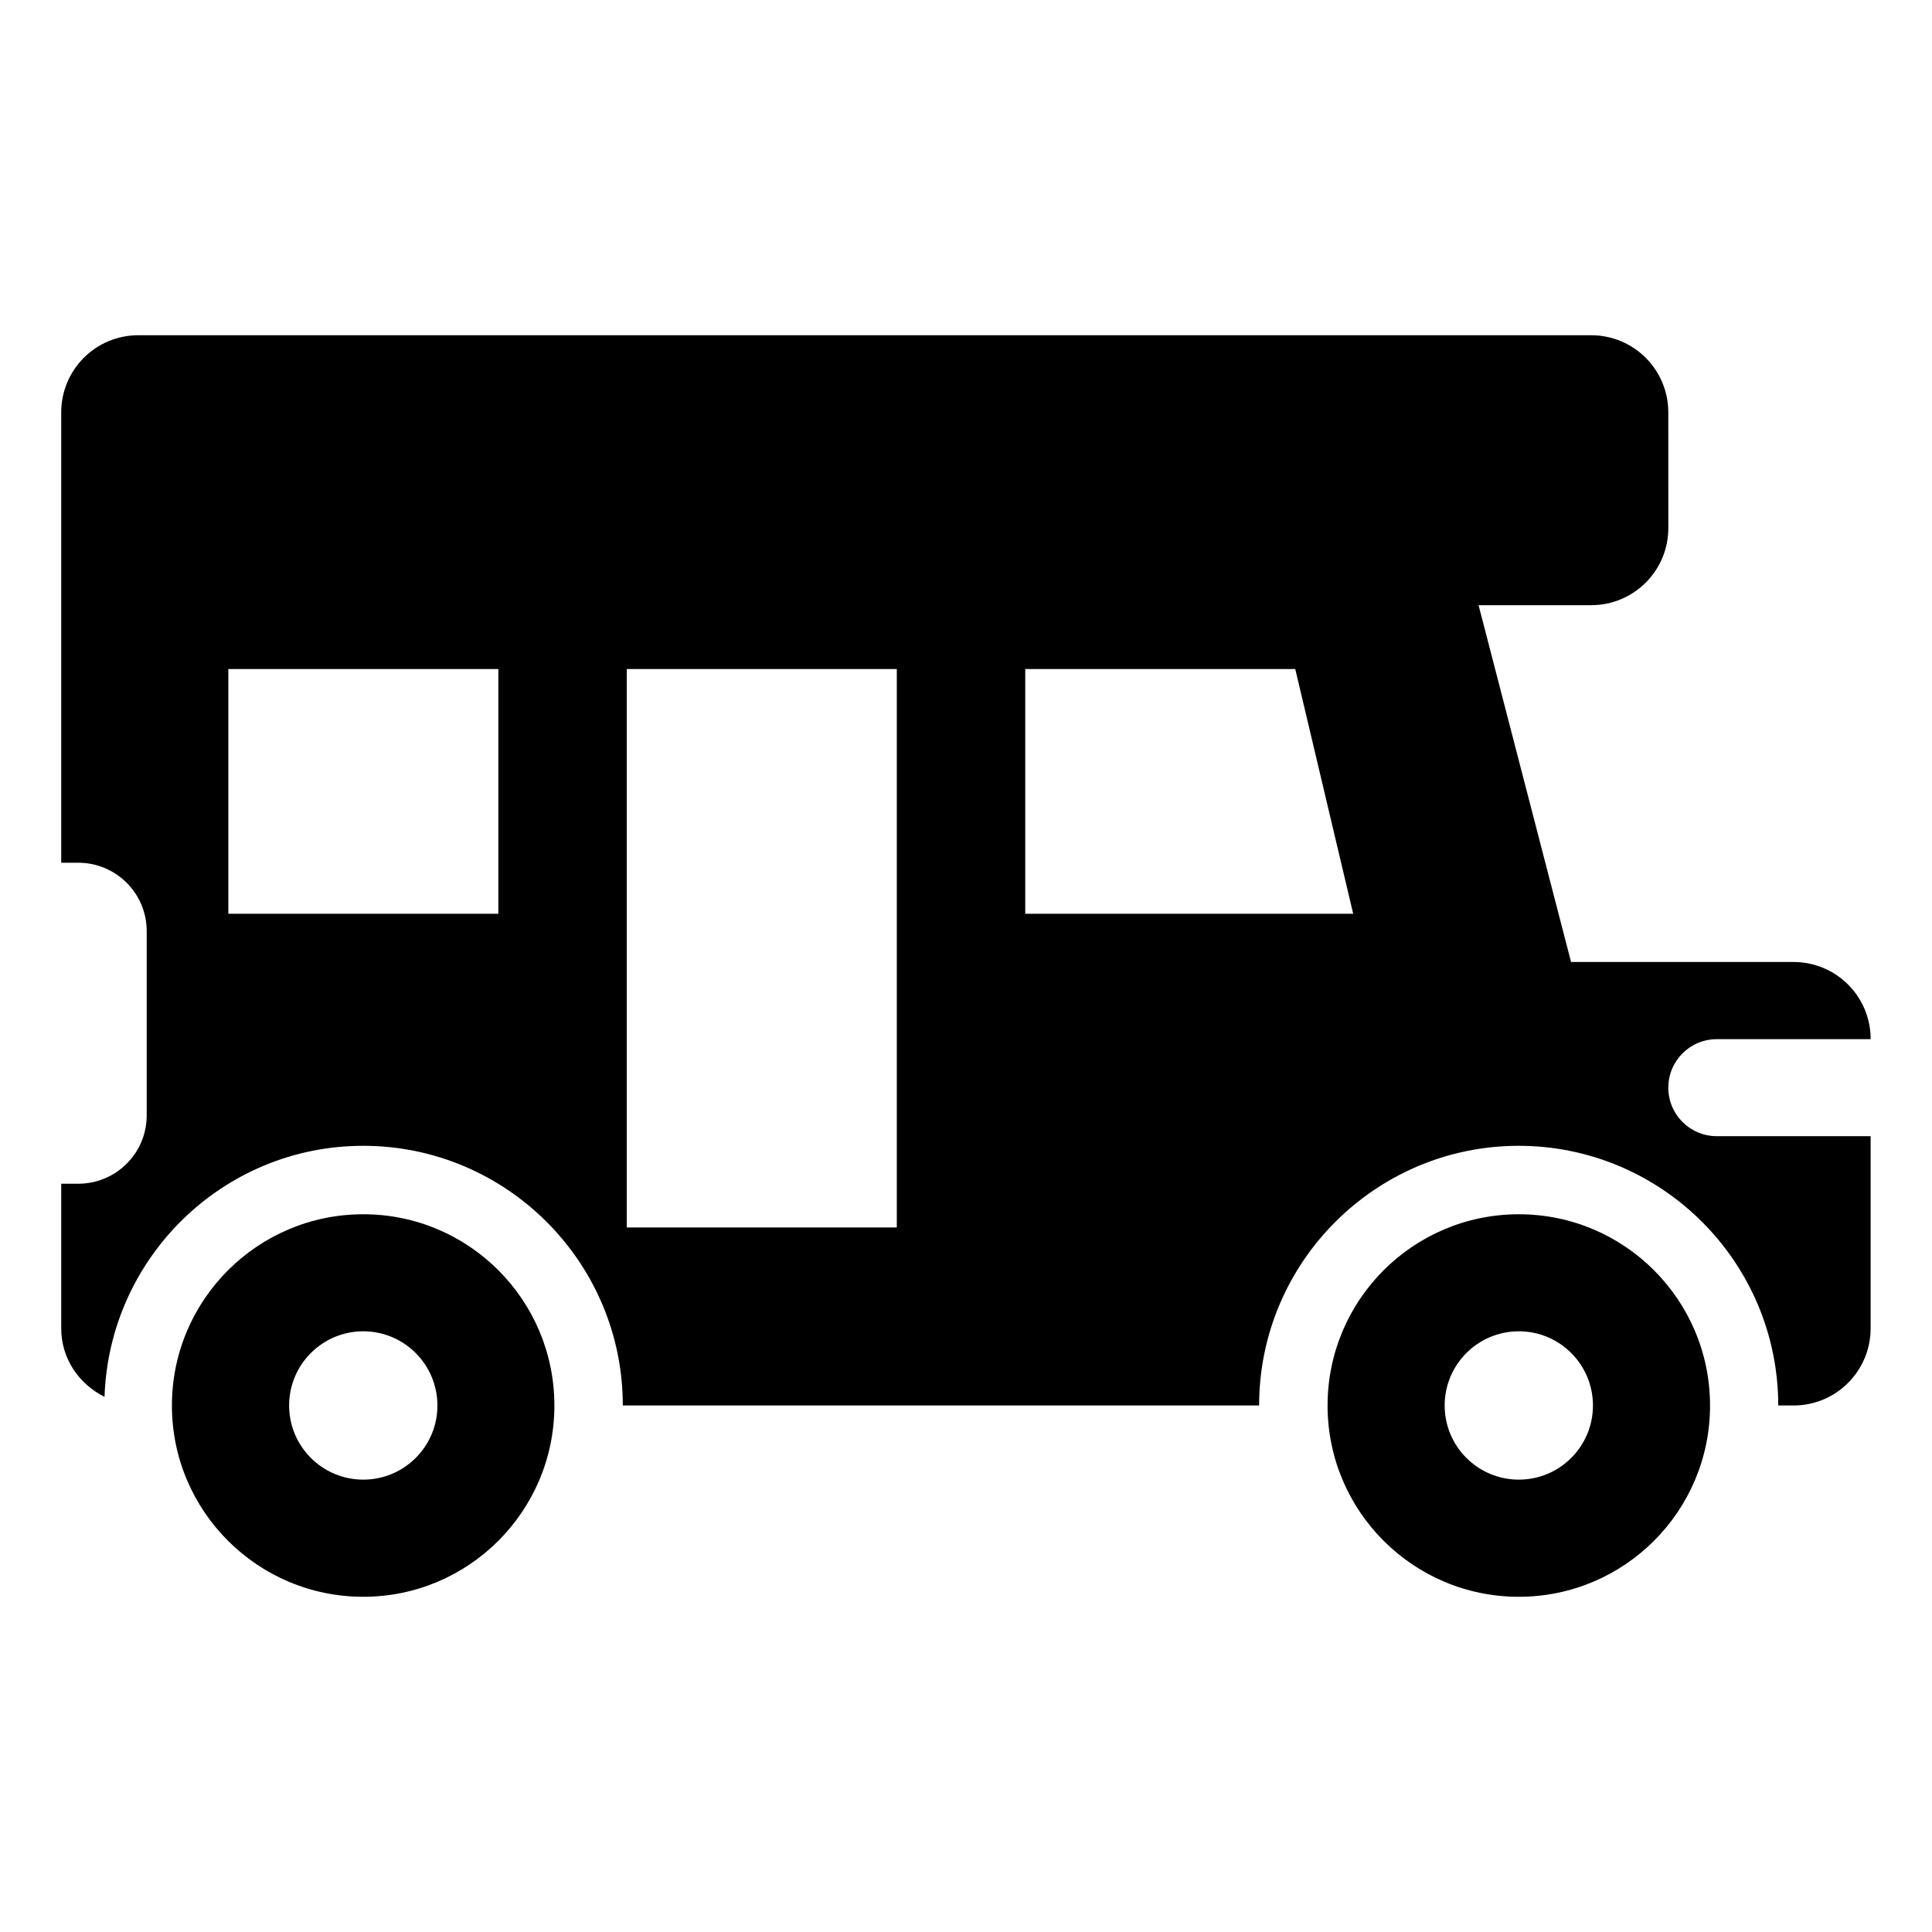 <?xml version="1.0" encoding="UTF-8"?>
<!-- The Best Svg Icon site in the world: iconSvg.co, Visit us! https://iconsvg.co -->
<svg fill="#000000" width="800px" height="800px" version="1.1" viewBox="144 144 512 512" xmlns="http://www.w3.org/2000/svg">
 <g>
  <path d="m546.5 465.79c-27.977 0-50.68 22.688-50.68 50.695 0 27.977 22.688 50.68 50.68 50.68 27.992 0 50.68-22.688 50.68-50.68-0.016-28.008-22.703-50.695-50.68-50.695zm0 70.328c-10.848 0-19.648-8.801-19.648-19.648 0-10.863 8.801-19.664 19.648-19.664s19.648 8.801 19.648 19.664c0 10.863-8.801 19.648-19.648 19.648z"/>
  <path d="m240.27 465.79c-27.977 0-50.711 22.688-50.711 50.695 0 27.977 22.719 50.68 50.711 50.68 27.945 0 50.648-22.688 50.648-50.68 0-28.008-22.684-50.695-50.648-50.695zm0 70.328c-10.848 0-19.648-8.801-19.648-19.648 0-10.863 8.801-19.664 19.648-19.664 10.832 0 19.648 8.801 19.648 19.664 0.02 10.863-8.816 19.648-19.648 19.648z"/>
  <path d="m586.12 432.24c0-7.102 5.746-12.848 12.848-12.848h40.777c0-11.305-9.133-20.453-20.422-20.453h-58.977l-24.512-94.559h29.836c11.32 0 20.453-9.148 20.453-20.438l-0.004-30.648c0-11.305-9.133-20.453-20.453-20.453h-385.02c-11.289 0-20.422 9.148-20.422 20.453v119.34h4.519c10.027 0 18.137 8.125 18.137 18.121v48.824c0 10.027-8.125 18.121-18.137 18.121l-4.519-0.004v38.34c0 8.031 4.738 14.801 11.477 18.137 1.227-36.855 31.395-66.52 68.566-66.52 37.941 0 68.785 30.875 68.785 68.816h168.63c0-37.941 30.875-68.816 68.785-68.816 37.941 0 68.785 30.875 68.785 68.816h4.062c11.289 0 20.422-9.148 20.422-20.453v-50.918h-40.777c-7.082 0.004-12.844-5.742-12.844-12.859zm-310.05-46.082h-71.559v-64.852h71.559zm105.59 83.129h-71.559v-147.98h71.559zm34.039-83.129v-64.852h71.559l15.352 64.852z"/>
 </g>
</svg>